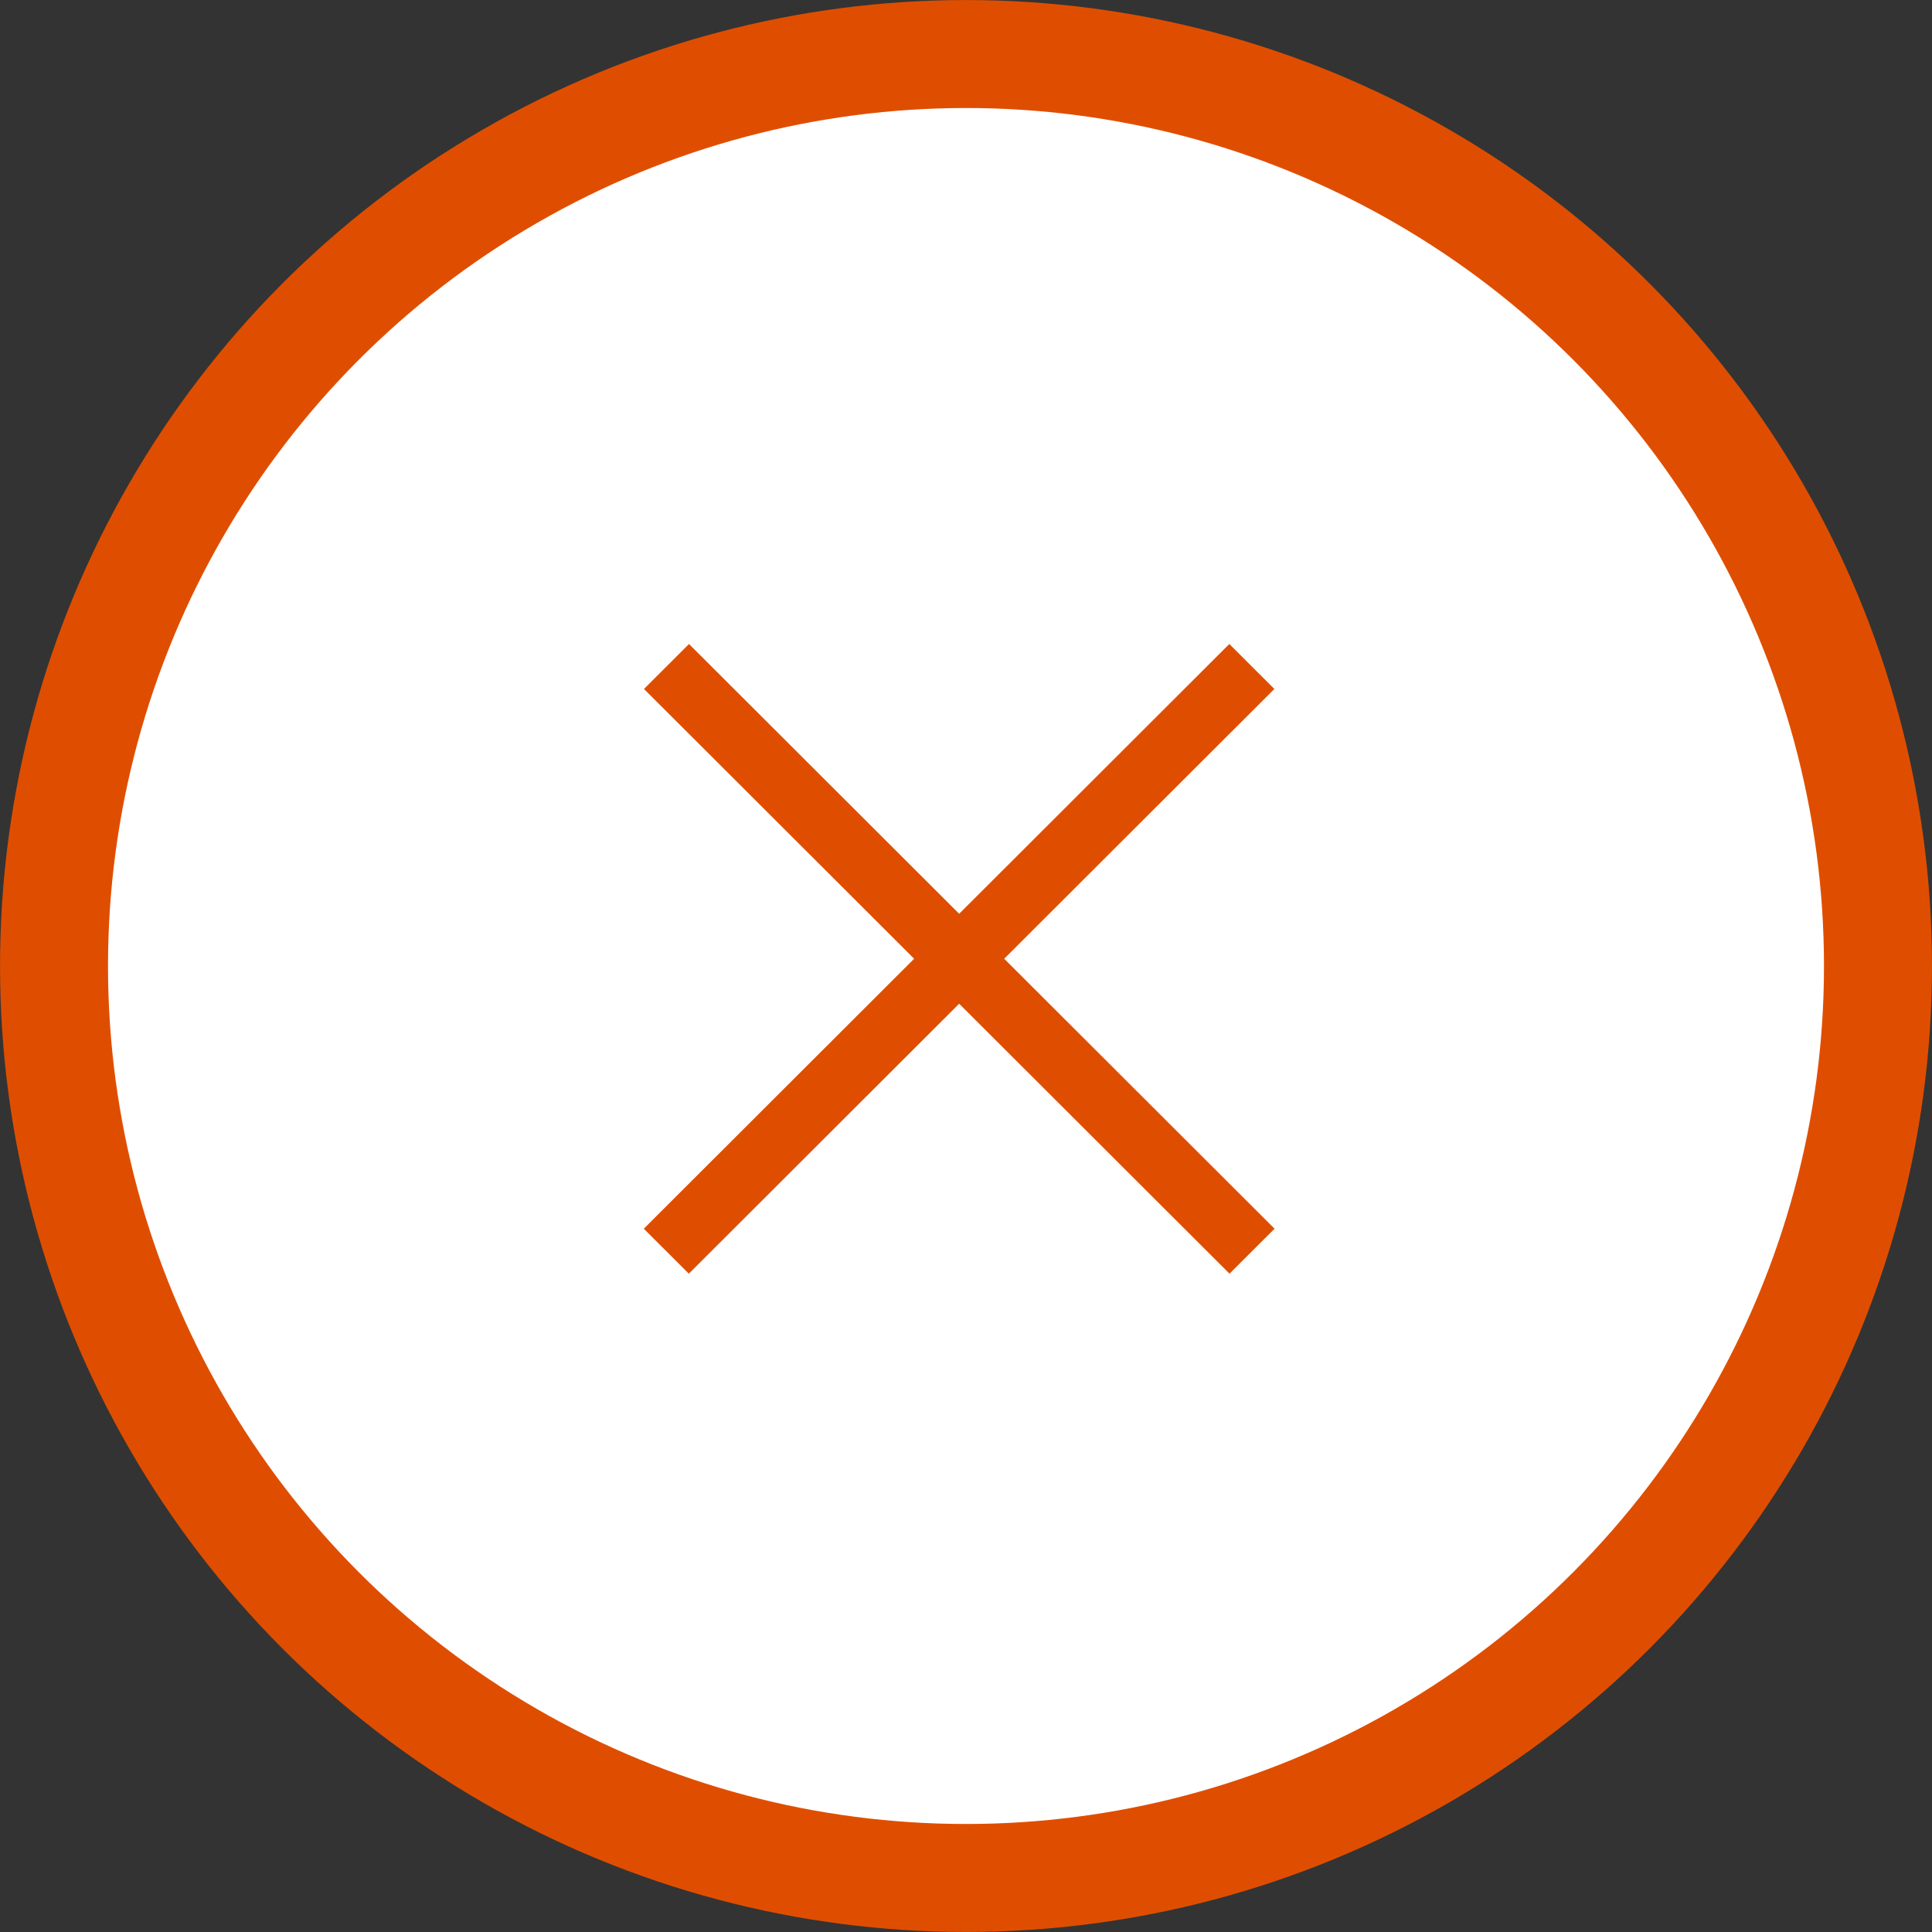 <svg width="27" height="27" viewBox="0 0 27 27" fill="none" xmlns="http://www.w3.org/2000/svg">
<rect x="0" y="0" width="27" height="27" fill="#333333" stroke="none"/>
<circle cx="13.5" cy="13.5" r="12.745" fill="white" stroke="#DF4E00" stroke-width="1.509"/>
<rect width="11.558" height="0.889" transform="matrix(0.708 0.707 -0.708 0.707 9.629 9)" fill="#DF4E00"/>
<rect width="11.558" height="0.889" transform="matrix(-0.708 0.707 0.708 0.707 17.18 9)" fill="#DF4E00"/>
</svg>
